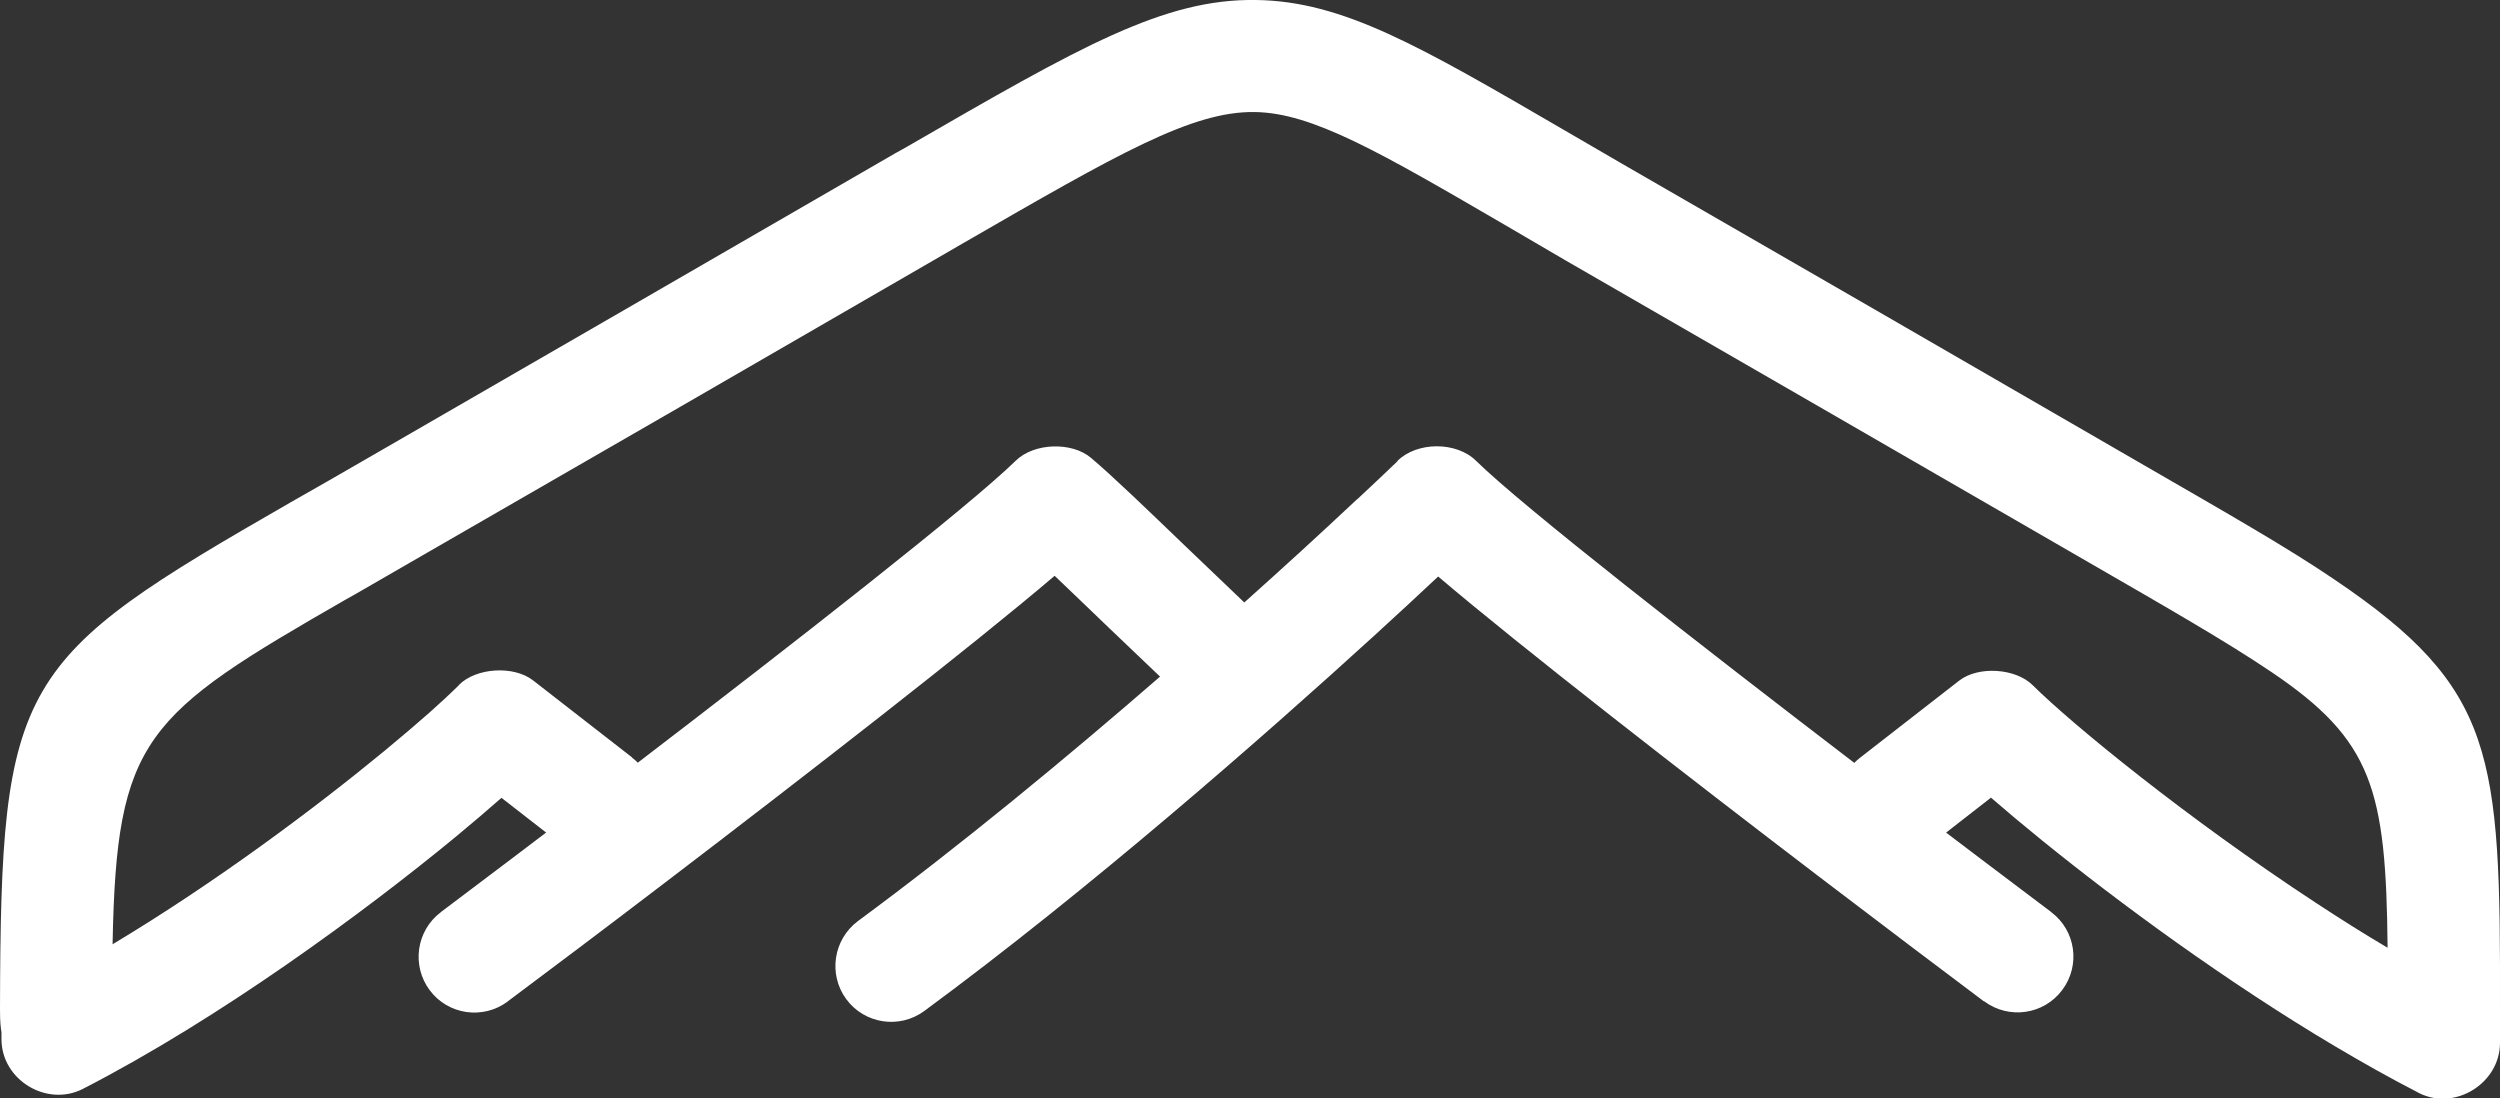 <?xml version="1.0" encoding="UTF-8"?><svg id="Layer_1" xmlns="http://www.w3.org/2000/svg" viewBox="0 0 135.9 59.71"><rect x="0" y="0" width="135.9" height="59.71" fill="#333333" stroke="none"/><defs><style>.cls-1{fill:#fff;fill-rule:evenodd;stroke-width:0px;}</style></defs><path class="cls-1" d="M34.36,41.19c.11.08.22.17.31.27,8.39-6.42,18.02-13.94,20.55-16.42.99-.97,3.05-1.04,4.1-.14,0,0,0,0,0,0,0,0,0,0,0,0h0c1.17.99,3.05,2.8,5.14,4.81,1.02.98,2.1,2.01,3.18,3.04,1.07-.96,2.08-1.87,3.01-2.72.93-.85,2.02-1.86,3.12-2.89h.01c.92-.86,1.65-1.55,2.18-2.06h0s0-.02,0-.02c1.06-1.06,3.21-1.07,4.28-.01,2.52,2.48,12.17,10,20.56,16.42.09-.1.19-.18.3-.27l5.4-4.2c1.04-.81,3.07-.68,4,.25,2.16,2.14,8.38,7.23,15.41,11.84,1.31.86,2.61,1.68,3.88,2.43-.08-8.62-.82-11.28-6.3-14.98-2.44-1.65-5.67-3.5-9.93-5.96l-14.7-8.49h0s-13.73-7.92-13.73-7.92h0c-1.11-.65-2.15-1.26-3.13-1.83-7.02-4.09-10.66-6.21-13.8-6.25-3.41-.05-7.44,2.28-15.81,7.11-.22.13-.46.26-.69.4h0s-14.7,8.5-14.7,8.5h0s-13.72,7.91-13.72,7.91c-5.45,3.15-3.55,2.05-4.45,2.56-10.99,6.31-12.5,7.54-12.71,18.76,5.61-3.36,11.04-7.43,14.79-10.52.93-.77,1.75-1.47,2.42-2.06.63-.56,1.18-1.07,1.61-1.5h0s.01-.02.01-.02c.94-.94,2.97-1.06,4.02-.25l5.4,4.2h0ZM29.69,45.26l-2.43-1.89c-.74.65-1.58,1.37-2.5,2.13-4.98,4.1-12.77,9.84-20.25,13.69-1.97,1.01-4.43-.49-4.43-2.7,0-.41,0-.35,0-.37h0c-.04-.27-.08-.52-.08-1.26.04-17.96.88-18.98,15.81-27.56,1.8-1.03,2.21-1.25,4.43-2.54l13.73-7.93h0s14.7-8.5,14.7-8.5h0c.23-.12.46-.26.68-.38C58.73,2.53,63.26-.08,68.29,0c4.71.07,8.83,2.47,16.77,7.09.98.57,2.02,1.18,3.13,1.82h0s13.73,7.92,13.73,7.92h0s14.7,8.5,14.7,8.5c4.43,2.56,7.78,4.47,10.29,6.18,8.75,5.91,9.02,9.43,8.99,23.41v1.78c-.01,2.19-2.44,3.7-4.4,2.72l-.04-.02-.03-.02c-1.48-.76-2.97-1.6-4.44-2.47-1.52-.9-2.98-1.82-4.38-2.74-5.84-3.83-11.22-8.06-14.38-10.81l-2.44,1.9c.6.46,1.22.93,1.86,1.41,2.24,1.69,3.48,2.63,3.83,2.89l.02.02c1.34,1,1.61,2.9.6,4.24-1,1.34-2.9,1.61-4.24.61h-.02c-1.78-1.34-3.15-2.37-3.85-2.9-1.18-.89-2.86-2.17-4.85-3.68-7.4-5.64-16.41-12.64-20.96-16.51-.09.08-.17.16-.26.24h0c-.72.68-1.76,1.64-3.19,2.95-6.13,5.59-15.53,13.83-24.49,20.43-1.35.99-3.25.7-4.24-.65-.99-1.35-.7-3.25.65-4.25,5.57-4.11,11.38-8.91,16.41-13.28-.94-.89-1.9-1.81-2.82-2.69-1.06-1.01-2.05-1.98-2.91-2.79-4.54,3.87-13.59,10.89-21.01,16.55-1.99,1.52-3.67,2.79-4.85,3.68-.7.53-2.08,1.56-3.85,2.89l-.02.02c-1.34,1-3.24.73-4.24-.61-1-1.34-.73-3.24.6-4.24l.02-.02c.35-.26,1.59-1.2,3.83-2.89.64-.48,1.26-.96,1.86-1.41h0Z"/></svg>